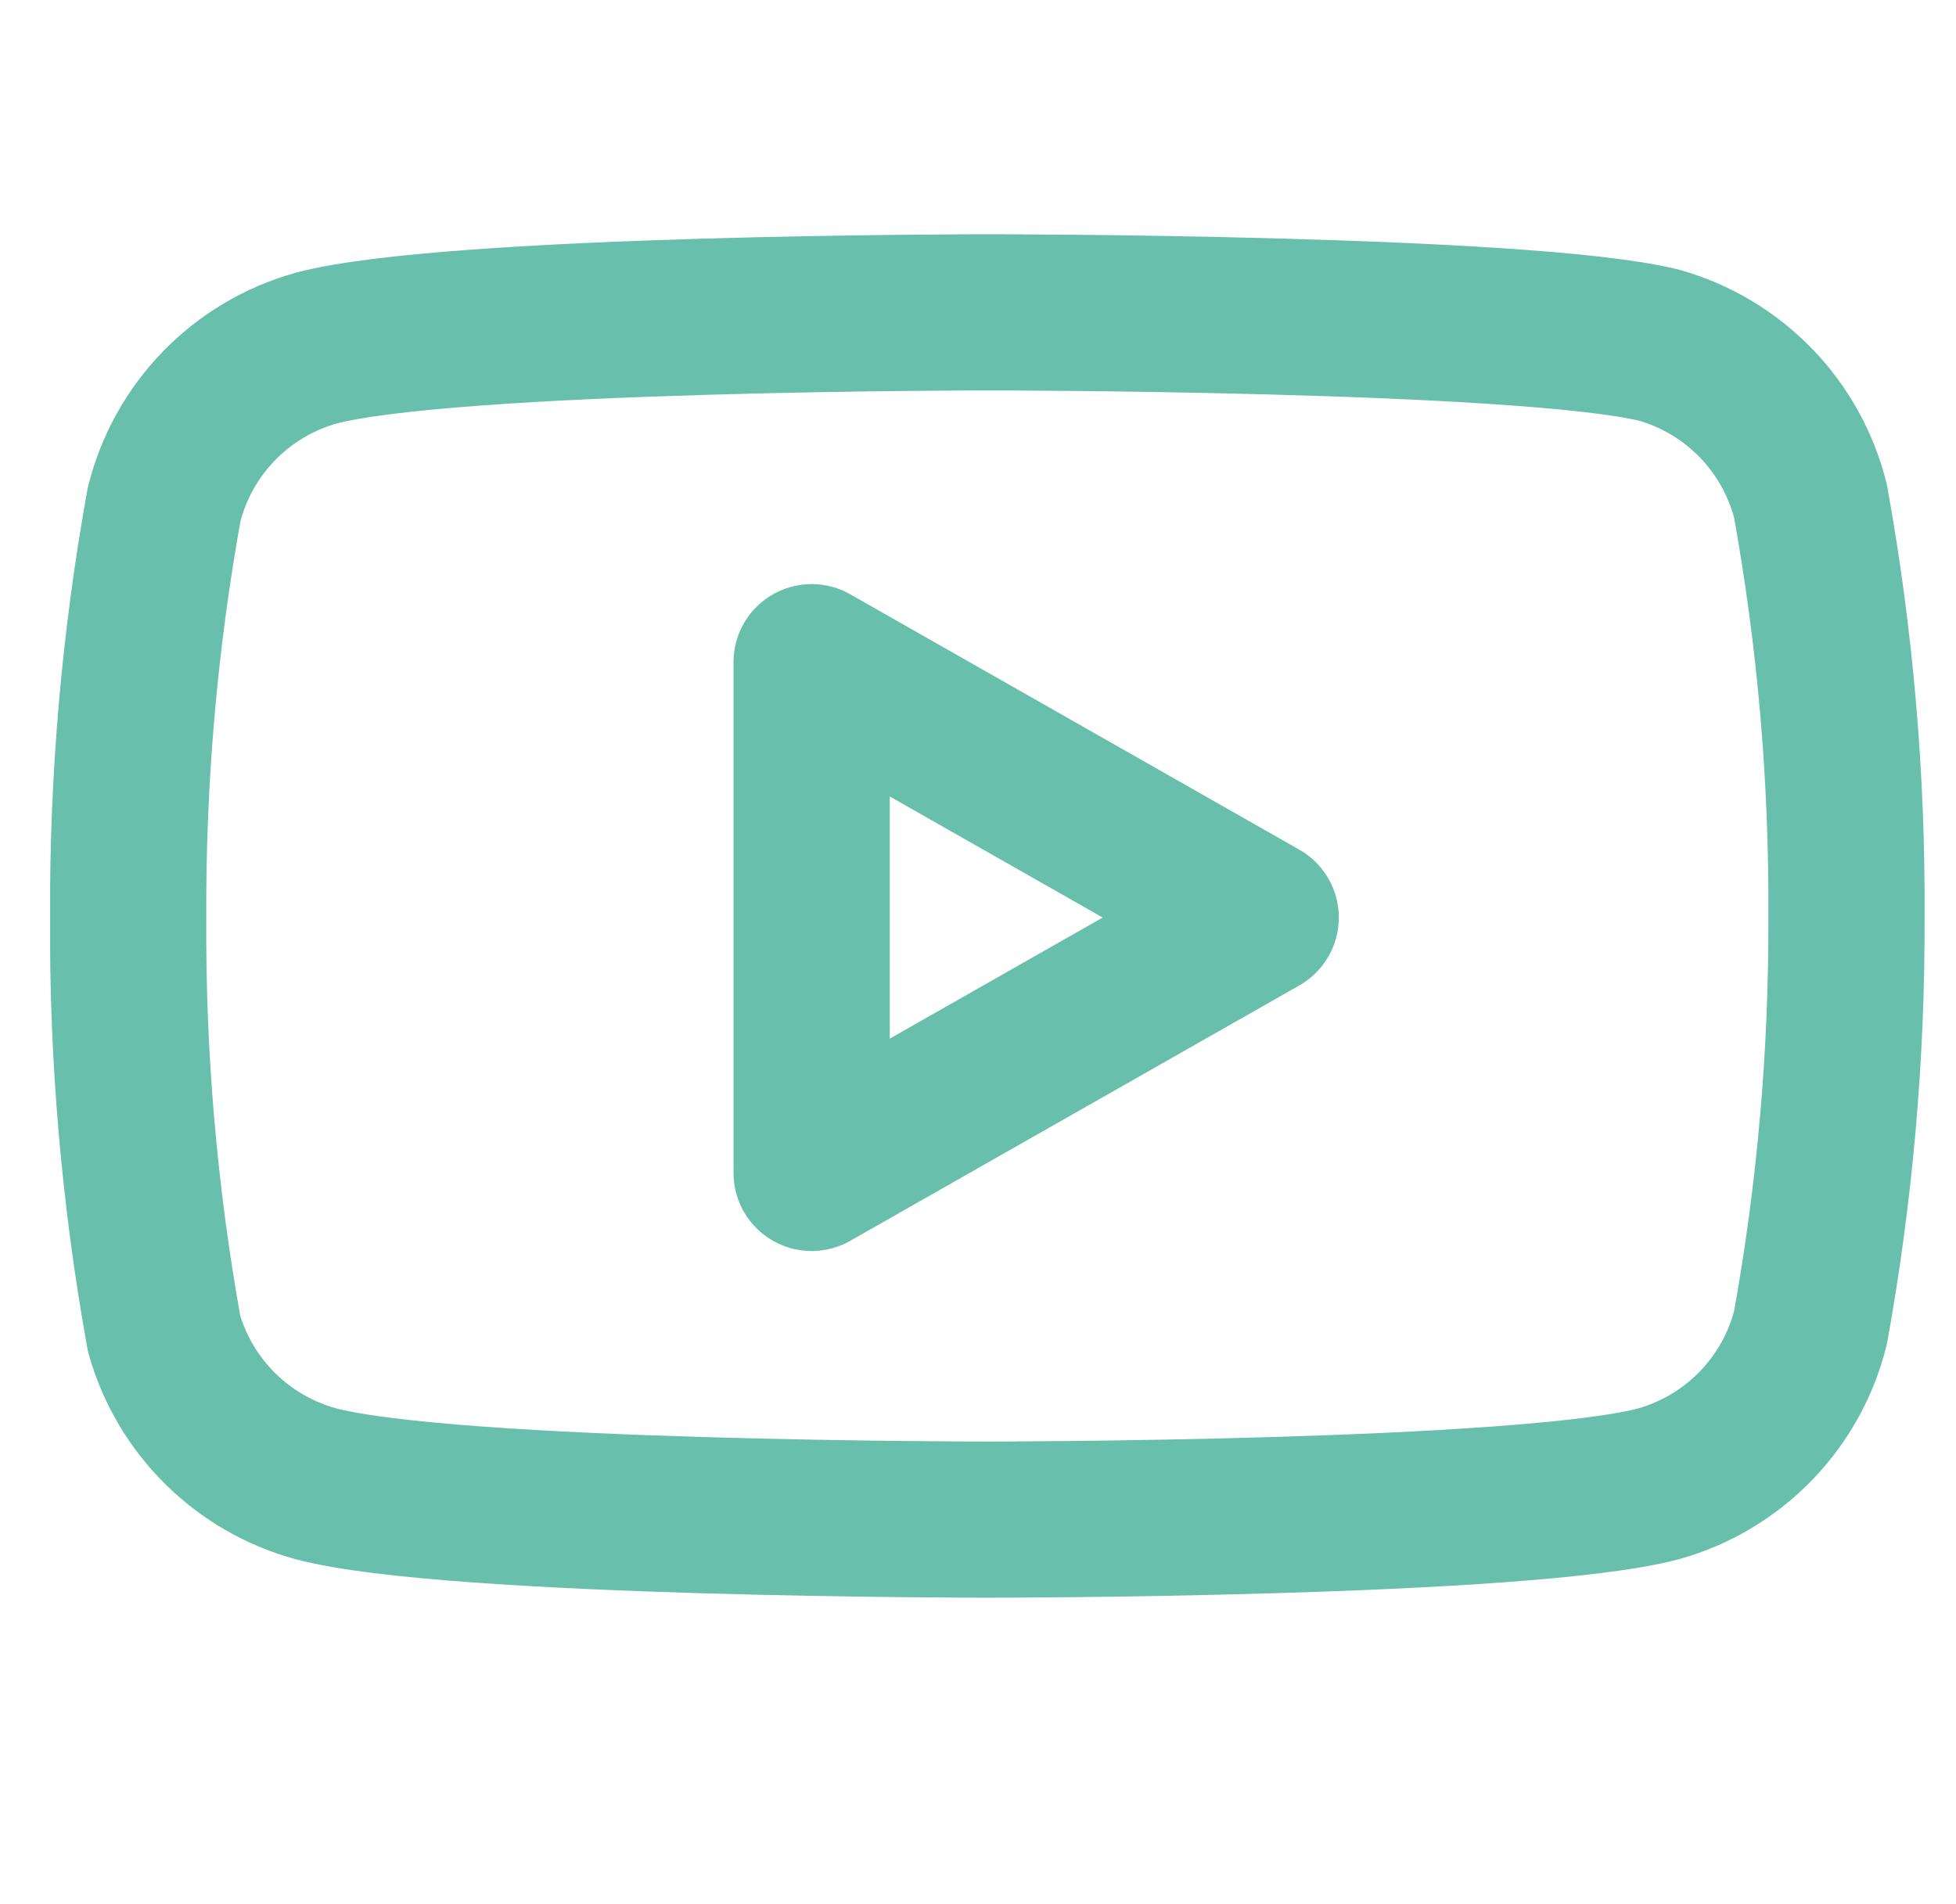<svg width="38" height="37" viewBox="0 0 38 37" fill="none" xmlns="http://www.w3.org/2000/svg">
<g clip-path="url(#clip0)">
<path d="M35.174 9.741C34.994 9.021 34.627 8.361 34.11 7.828C33.593 7.296 32.945 6.909 32.23 6.707C29.621 6.069 19.181 6.069 19.181 6.069C19.181 6.069 8.742 6.069 6.132 6.767C5.418 6.969 4.769 7.356 4.252 7.889C3.735 8.422 3.368 9.082 3.188 9.802C2.71 12.451 2.477 15.137 2.49 17.829C2.473 20.54 2.707 23.248 3.188 25.916C3.387 26.614 3.762 27.249 4.278 27.759C4.793 28.27 5.432 28.638 6.132 28.83C8.742 29.528 19.181 29.528 19.181 29.528C19.181 29.528 29.621 29.528 32.23 28.83C32.945 28.628 33.593 28.241 34.11 27.708C34.627 27.175 34.994 26.515 35.174 25.795C35.648 23.166 35.882 20.5 35.872 17.829C35.889 15.117 35.656 12.41 35.174 9.741V9.741Z" stroke="#68BFAB" stroke-width="3.035" stroke-linecap="round" stroke-linejoin="round"/>
<path d="M15.768 22.791L24.492 17.829L15.768 12.867V22.791Z" stroke="#68BFAB" stroke-width="3.035" stroke-linecap="round" stroke-linejoin="round"/>
</g>
<defs>
<clipPath id="clip0">
<rect width="36.417" height="36.417" fill="white" transform="translate(0.974)"/>
</clipPath>
</defs>
</svg>
